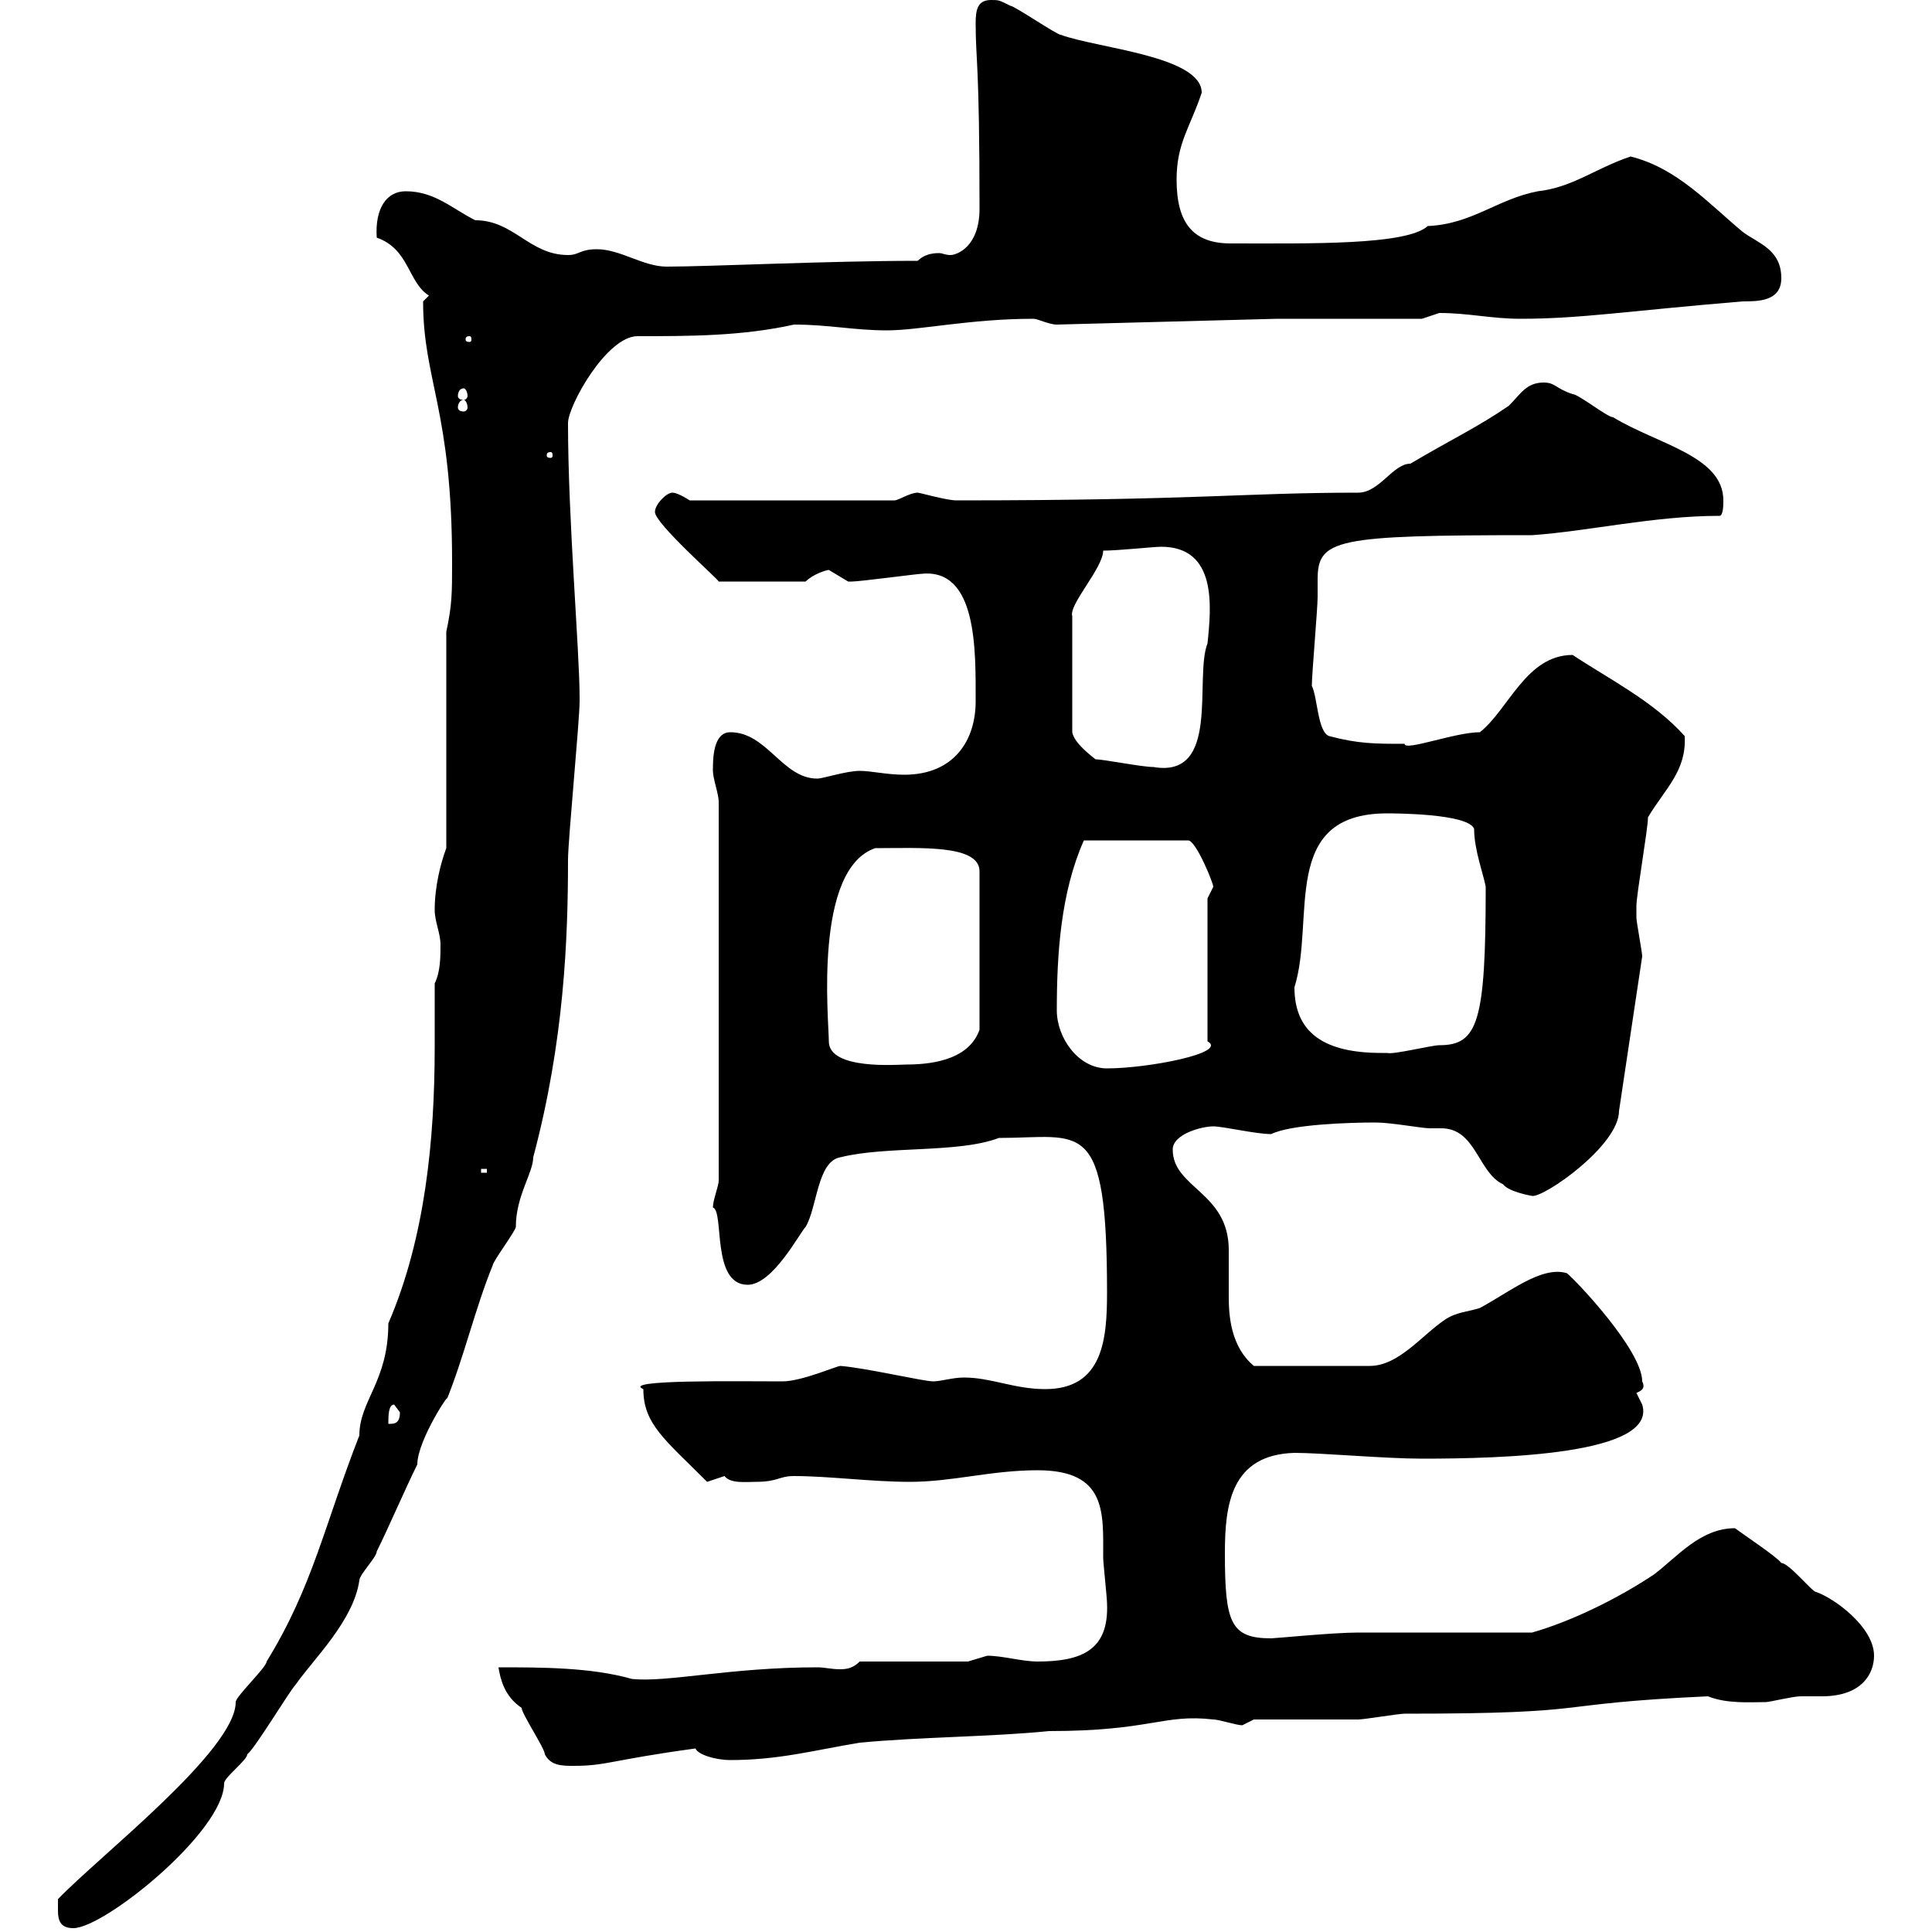 <svg xmlns="http://www.w3.org/2000/svg" xmlns:xlink="http://www.w3.org/1999/xlink" width="300" height="300"><path d="M9 296.70C9 298.50 9.60 299.40 11.40 299.40C16.20 299.40 34.80 284.40 34.80 276.90C34.80 276 38.40 273.30 38.40 272.40C39.60 271.50 45 262.50 45.90 261.60C48.60 257.70 54.90 251.70 55.80 245.40C55.80 244.50 58.50 241.80 58.50 240.90C60.30 237.30 63 231 64.80 227.40C64.80 223.50 70.50 215.10 69.30 217.50C72 210.90 73.80 203.10 76.50 196.50C76.50 195.90 80.10 191.10 80.10 190.50C80.10 185.70 82.80 182.10 82.80 179.70C87.60 161.70 88.20 145.80 88.20 133.50C88.20 130.50 90 111.90 90 108.90C90 108.90 90 108.90 90 108.30C90 101.10 88.20 80.70 88.20 65.70C88.20 63 94.20 52.20 99 52.20C107.10 52.20 115.20 52.20 123.30 50.40C128.70 50.40 132.60 51.30 137.70 51.30C142.80 51.30 150.60 49.50 160.50 49.50C161.10 49.50 162.90 50.40 164.10 50.40L198.30 49.50L220.80 49.50C220.80 49.50 223.50 48.60 223.50 48.60C228 48.60 231.60 49.50 236.10 49.50C245.40 49.50 252.60 48.30 270.60 46.80C273 46.80 276.60 46.80 276.60 43.20C276.60 38.70 273 37.80 270.60 36C265.20 31.50 260.40 26.10 253.20 24.30C247.80 26.10 244.20 29.10 238.80 29.70C232.50 30.90 228.60 34.80 221.70 35.10C218.40 38.10 203.40 37.80 191.10 37.80C185.40 37.80 182.70 34.80 182.70 27.90C182.70 22.20 184.80 19.80 186.60 14.40C186.60 8.70 170.40 7.50 164.70 5.40C164.10 5.40 157.50 0.90 156.90 0.90C155.10 0 155.10 0 153.90 0C151.80 0 151.50 1.50 151.50 3.60C151.50 9.60 152.10 9.30 152.10 32.40C152.10 38.40 148.50 39.60 147.60 39.60C146.70 39.60 146.40 39.30 145.80 39.30C144.60 39.30 143.40 39.60 142.50 40.50C128.70 40.50 110.10 41.40 103.50 41.40C99.90 41.40 96.30 38.70 92.70 38.70C90 38.70 90 39.60 88.20 39.60C82.20 39.60 79.80 34.20 73.80 34.20C70.20 32.40 67.50 29.70 63 29.70C60 29.70 58.20 32.40 58.50 36.90C63.60 38.70 63.30 43.80 66.60 45.90C66.60 45.90 65.70 46.80 65.70 46.80C65.70 59.10 70.20 63.60 70.20 87.30C70.20 92.10 70.20 93.90 69.30 98.10L69.30 131.70C68.40 134.10 67.50 137.70 67.50 141.30C67.50 143.10 68.40 144.90 68.40 146.70C68.40 148.50 68.40 150.90 67.50 152.70C67.50 155.70 67.50 159 67.50 162.60C67.50 177 66 192.30 60.30 205.50C60.30 214.50 55.80 217.50 55.80 222.90C50.40 236.70 48.60 246.30 41.40 258C41.40 258.90 36.60 263.40 36.60 264.30C36.60 271.80 15.30 288.30 9 294.90C9 294.90 9 295.80 9 296.70ZM77.40 258.90C77.70 260.70 78.30 263.40 81 265.20C81 266.10 84.60 271.50 84.60 272.40C85.50 274.20 87.30 274.20 89.10 274.20C94.20 274.20 94.80 273.30 108 271.50C108.30 272.40 111 273.30 113.40 273.30C120.90 273.30 126.30 271.80 133.50 270.60C143.10 269.70 153.90 269.70 162.90 268.80C178.80 268.80 180.60 266.10 188.40 267C189.30 267 192 267.90 192.90 267.90C192.90 267.90 194.70 267 194.70 267C197.40 267 208.20 267 210.90 267C211.80 267 217.20 266.10 218.10 266.10C249 266.10 239.40 264.60 265.20 263.40C268.20 264.60 271.80 264.30 274.20 264.30C274.80 264.30 278.40 263.40 279.60 263.40C280.20 263.40 281.40 263.40 282.90 263.40C289.20 263.40 291 259.80 291 257.10C291 252.60 284.70 248.10 282 247.20C281.40 247.20 277.80 242.70 276.60 242.70C276 241.80 270.60 238.20 269.40 237.30C264 237.30 260.40 241.80 256.80 244.50C251.40 248.10 244.20 251.70 237.90 253.50C234.30 253.50 215.40 253.50 210.90 253.50C207 253.50 198 254.40 197.40 254.40C191.10 254.40 190.20 252 190.20 241.20C190.20 233.70 191.10 225.90 201 225.60C205.20 225.60 215.10 226.50 220.80 226.50C233.10 226.50 257.40 225.90 255 218.10C255 218.10 254.10 216.30 254.10 216.30C254.70 216 255.60 215.70 255 214.50C255 209.70 244.80 198.90 243.30 197.70C239.40 196.50 234.30 200.70 229.80 203.10C228 203.70 226.20 203.70 224.40 204.90C220.80 207.30 217.20 212.10 212.70 212.10L194.70 212.10C191.10 209.10 190.80 204.30 190.80 201.30C190.80 198.60 190.80 196.50 190.80 194.10C190.80 185.10 182.10 184.50 182.10 178.50C182.10 176.10 186.60 174.90 188.40 174.90C189.90 174.90 195 176.10 197.40 176.10C200.40 174.60 209.40 174.30 213.60 174.30C216 174.30 220.80 175.20 222 175.20C222.60 175.20 223.50 175.20 223.80 175.20C229.20 175.20 229.50 182.10 233.40 183.90C234.30 185.10 237.90 185.70 237.90 185.70C239.70 186 251.40 177.90 251.40 172.50L255 148.50C255 147.90 254.10 143.10 254.10 142.50C254.10 141.90 254.10 141.30 254.10 140.70C254.10 138.90 255.90 128.70 255.90 126.90C258.60 122.40 261.90 119.70 261.60 114.30C256.80 108.90 249.60 105.30 244.20 101.70C237 101.70 234.30 110.10 229.80 113.70C225.90 113.70 218.10 116.70 218.10 115.50C213.60 115.50 210.90 115.50 206.40 114.30C204.60 113.70 204.60 108.30 203.70 106.50C203.70 104.70 204.60 94.50 204.60 92.70C204.60 91.80 204.60 90.60 204.60 90C204.60 83.70 207.30 83.10 237.90 83.10C246.60 82.50 256.80 80.10 267 80.10C267.60 80.10 267.60 78.30 267.60 77.70C267.60 70.80 257.40 69 250.50 64.80C249.60 64.80 245.10 61.20 244.20 61.20C241.50 60.30 241.50 59.40 239.70 59.40C237 59.40 236.10 61.20 234.30 63C229.50 66.30 225.60 68.10 219 72C216.30 72 214.20 76.50 210.90 76.50C193.20 76.50 186 77.70 148.50 77.70C147 77.70 142.80 76.50 142.50 76.50C141.30 76.50 139.50 77.70 138.90 77.70L107.10 77.70C107.10 77.70 105.30 76.50 104.40 76.50C103.50 76.50 101.70 78.30 101.70 79.50C101.70 81.30 111.60 90 111.60 90.30L125.10 90.30C126.30 89.10 128.40 88.50 128.70 88.50C128.70 88.50 131.70 90.30 131.70 90.30C132.30 90.30 132.30 90.30 132.30 90.30C133.50 90.30 142.50 89.10 143.10 89.10C151.80 88.20 151.50 101.10 151.50 108.90C151.50 114.90 148.20 120.30 140.40 120.30C137.70 120.30 135.30 119.70 133.50 119.70C131.40 119.70 127.80 120.90 126.90 120.90C121.50 120.90 119.10 113.70 113.40 113.70C110.70 113.70 110.70 117.90 110.70 119.70C110.70 120.90 111.60 123.30 111.60 124.50L111.60 183.30C111.60 184.20 110.70 186.30 110.70 187.50C112.50 188.10 110.40 199.50 116.10 199.50C120 199.50 124.20 191.40 125.10 190.50C126.90 187.50 126.90 180.30 130.50 179.70C137.70 177.90 148.80 179.10 155.10 176.70C168 176.70 171.90 173.10 171.90 200.70C171.90 207.90 171.30 215.70 162.30 215.70C157.50 215.70 153.90 213.90 149.70 213.90C147.90 213.90 146.10 214.50 144.90 214.50C143.40 214.50 134.40 212.40 130.50 212.10C129.90 212.10 124.50 214.50 121.50 214.50C114.60 214.50 96.30 214.20 99.90 215.70C99.90 221.10 103.20 223.50 109.80 230.10C109.80 230.10 112.50 229.20 112.50 229.20C113.40 230.40 115.80 230.10 117.30 230.10C120.90 230.10 120.90 229.20 123.30 229.20C128.70 229.20 135.30 230.10 141.30 230.10C147.90 230.10 153.90 228.30 161.10 228.30C171.90 228.30 171.30 234.90 171.30 241.80C171.30 242.70 171.90 248.10 171.90 249C172.20 256.20 168 258 161.10 258C158.70 258 155.70 257.10 153.30 257.10C153.30 257.10 150.30 258 150.30 258L133.50 258C132.60 258.90 131.70 259.20 130.50 259.20C129 259.20 128.10 258.90 126.90 258.90C113.40 258.90 103.50 261.30 98.10 260.70C91.80 258.90 84 258.90 77.40 258.90ZM61.20 218.10C61.20 218.10 62.10 219.30 62.10 219.30C62.10 221.10 61.20 221.10 60.30 221.10C60.30 219.90 60.30 218.10 61.20 218.10ZM74.70 181.50L75.60 181.50L75.60 182.10L74.70 182.10ZM164.10 156.90C164.10 148.20 164.70 138.60 168.30 130.50L184.50 130.50C185.70 130.50 188.40 137.10 188.40 137.70C188.40 137.70 187.50 139.50 187.50 139.50L187.50 161.70C190.80 163.50 178.20 165.90 171.90 165.90C167.40 165.90 164.10 161.10 164.10 156.90ZM128.70 161.70C128.70 158.40 126.30 135 135.90 131.70C142.80 131.70 152.10 131.10 152.10 135.30L152.10 159.90C150.60 164.10 145.80 165.30 140.70 165.30C139.50 165.30 128.70 166.20 128.70 161.70ZM201 153.30C204.30 142.80 198.60 126.30 215.40 126.30C216.30 126.30 228 126.30 228.90 128.70C228.90 132 230.40 135.90 230.70 137.70C230.70 158.70 229.50 162.30 223.50 162.30C222.30 162.30 216.30 163.80 215.40 163.50C215.40 163.50 214.50 163.50 214.50 163.50C205.80 163.50 201 160.50 201 153.30ZM170.10 117.90C168.60 116.70 166.80 115.20 166.50 113.70L166.50 95.70C165.90 93.90 171.30 88.20 171.30 85.50C173.70 85.50 179.10 84.90 180.30 84.90C189 84.90 188.10 94.20 187.50 99.90C185.40 105.30 189.60 120.90 179.10 119.10C177.30 119.10 171.30 117.90 170.10 117.90ZM85.50 70.20C85.80 70.20 85.80 70.50 85.80 70.80C85.80 70.80 85.80 71.10 85.50 71.10C84.90 71.10 84.90 70.80 84.90 70.80C84.90 70.50 84.90 70.20 85.50 70.20ZM72 62.10C72.30 62.10 72.60 62.70 72.60 63.30C72.60 63.60 72.30 63.90 72 63.90C71.40 63.90 71.10 63.60 71.10 63.30C71.10 62.70 71.40 62.10 72 62.10ZM72 60.30C72.30 60.30 72.60 60.90 72.60 61.50C72.60 61.80 72.30 62.10 72 62.10C71.40 62.10 71.10 61.80 71.10 61.50C71.10 60.90 71.40 60.30 72 60.30ZM72.90 52.20C73.20 52.20 73.20 52.50 73.20 52.80C73.20 52.80 73.20 53.10 72.90 53.10C72.30 53.10 72.30 52.80 72.30 52.80C72.30 52.50 72.30 52.20 72.90 52.20Z"/></svg>